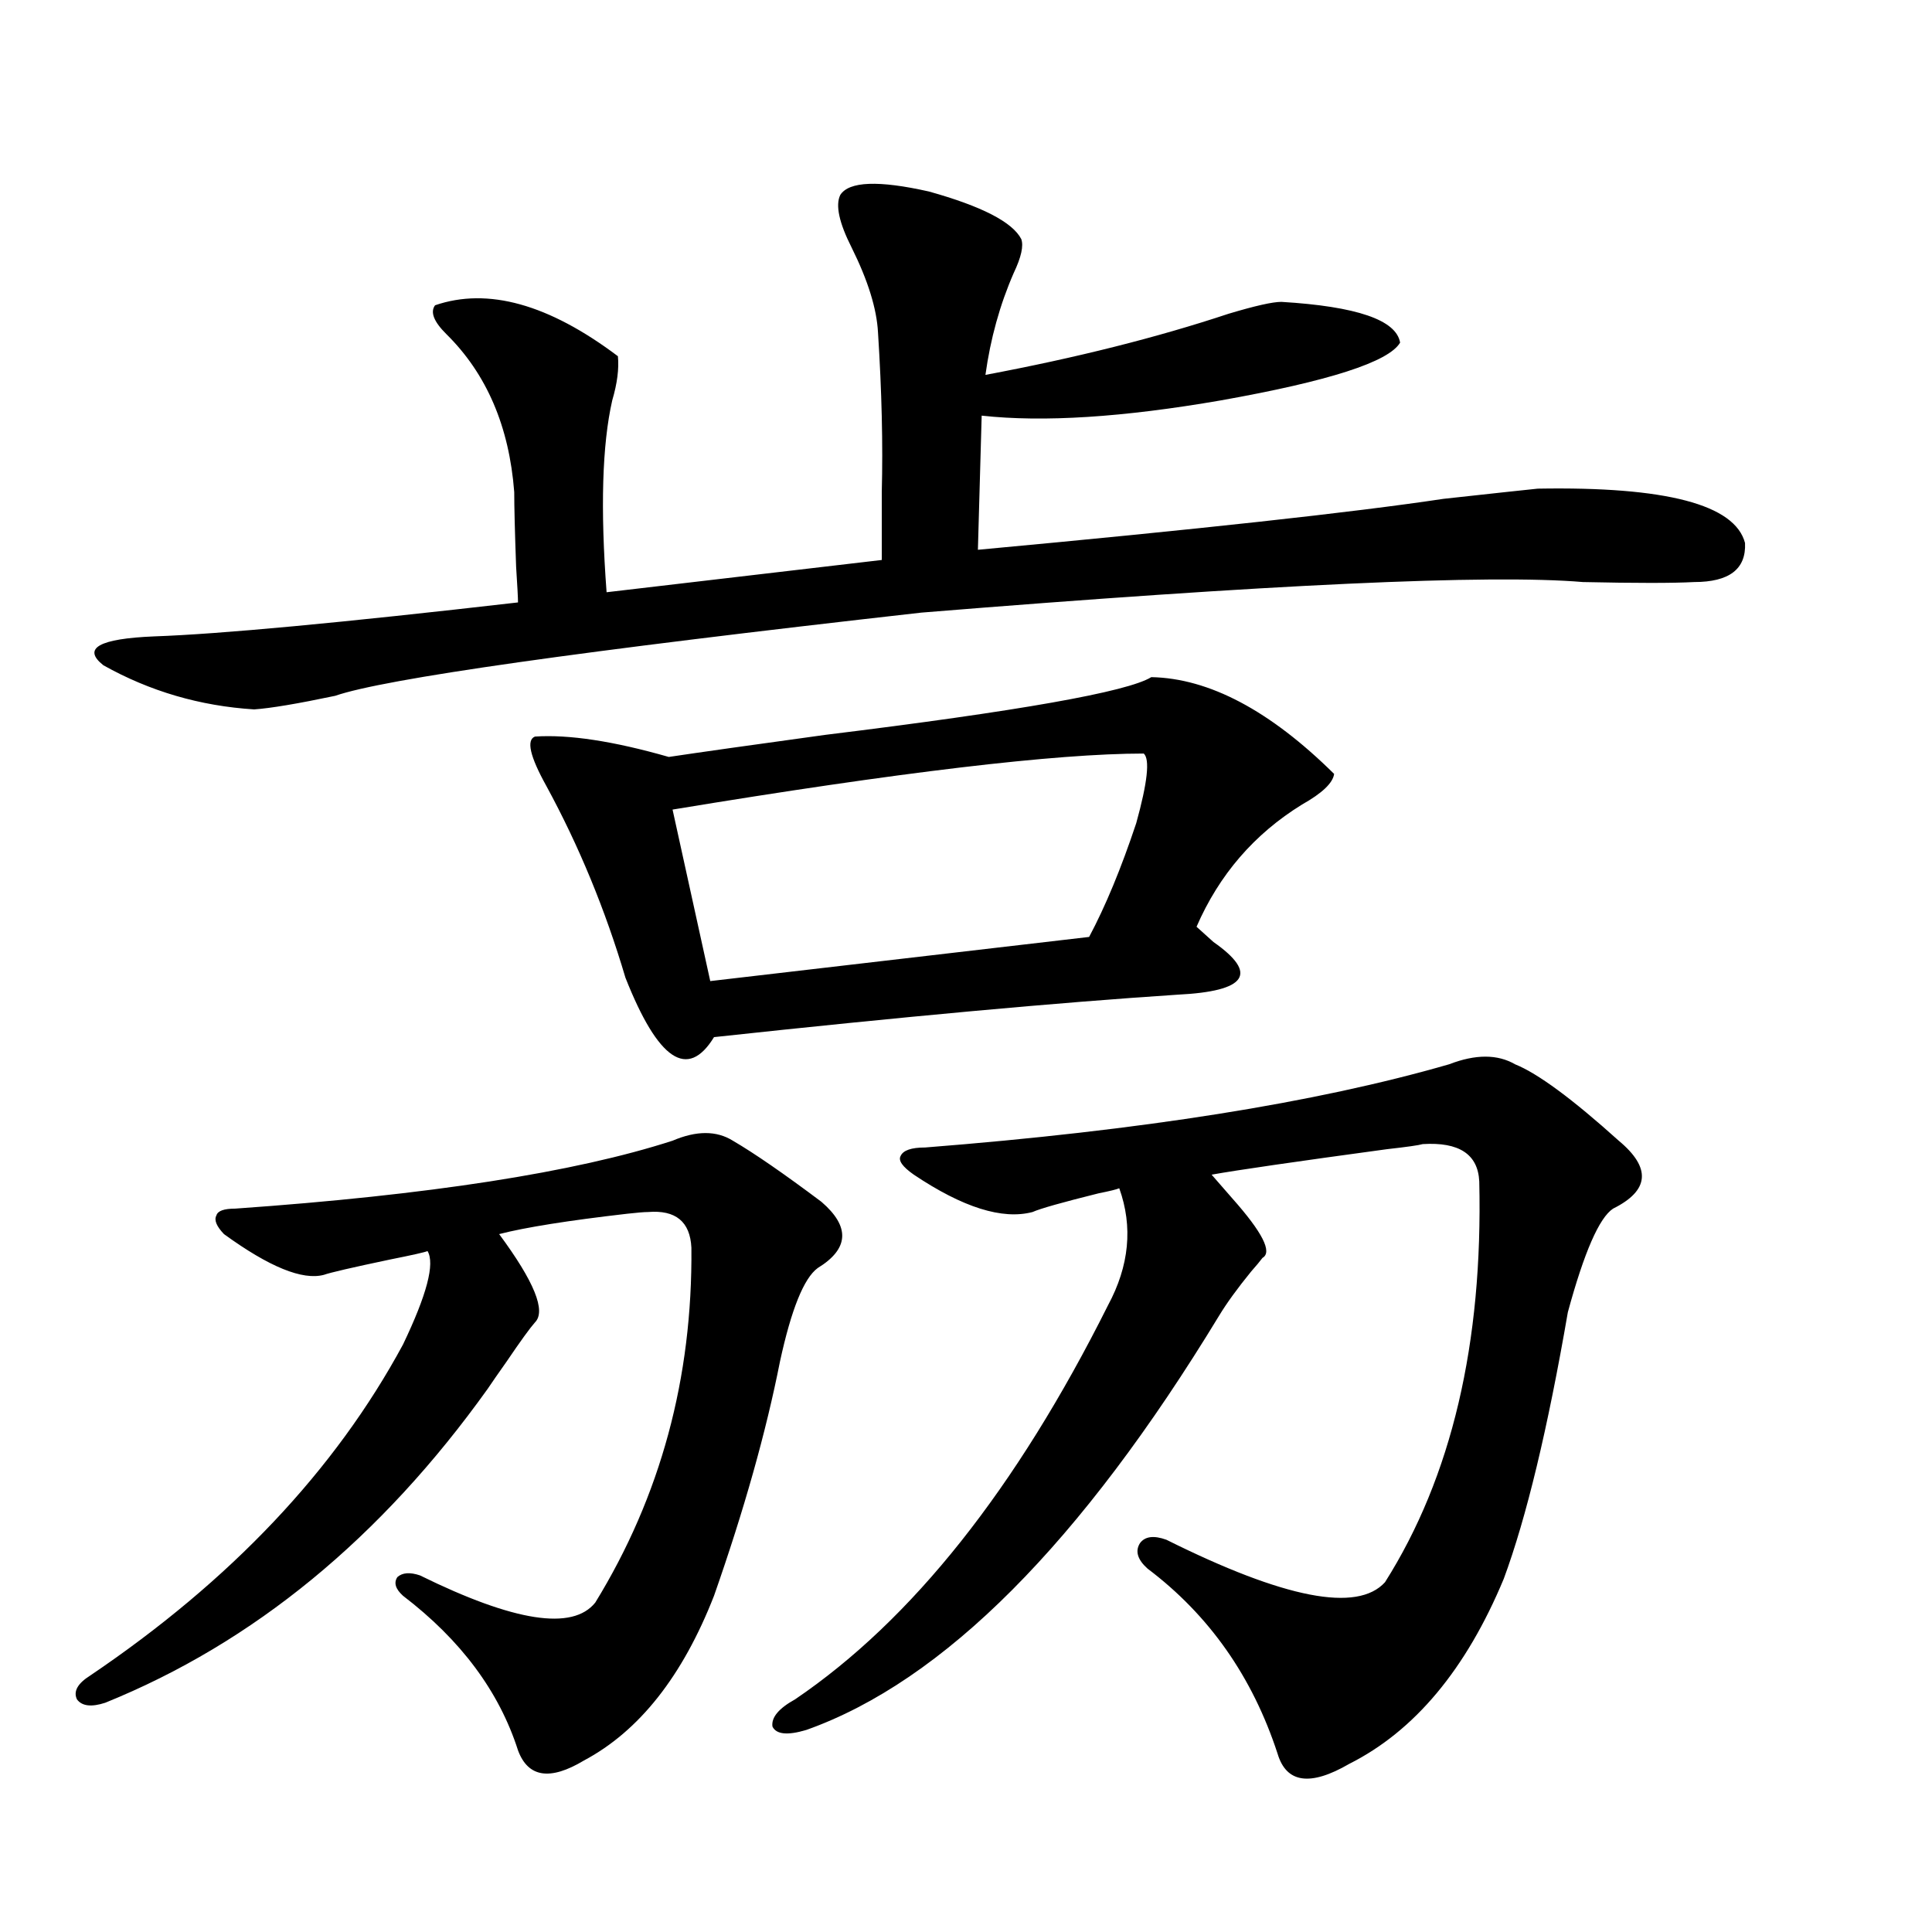<?xml version="1.0" encoding="utf-8"?>
<!-- Generator: Adobe Illustrator 16.0.0, SVG Export Plug-In . SVG Version: 6.00 Build 0)  -->
<!DOCTYPE svg PUBLIC "-//W3C//DTD SVG 1.1//EN" "http://www.w3.org/Graphics/SVG/1.1/DTD/svg11.dtd">
<svg version="1.1" id="图层_1" xmlns="http://www.w3.org/2000/svg" xmlns:xlink="http://www.w3.org/1999/xlink" x="0px" y="0px"
	 width="1000px" height="1000px" viewBox="0 0 1000 1000" enable-background="new 0 0 1000 1000" xml:space="preserve">
<path d="M348.113,590.426c12.348-5.273,22.759-5.273,31.219,0c11.052,6.455,26.341,17.001,45.853,31.641
	c14.954,12.895,14.299,24.321-1.951,34.277c-7.164,5.273-13.658,21.396-19.512,48.34c-7.164,36.337-18.536,76.767-34.146,121.289
	c-16.265,41.597-38.703,70.01-67.315,85.254c-17.561,10.547-28.947,8.789-34.146-5.273c-9.756-30.473-29.603-57.129-59.511-79.98
	c-3.902-3.516-4.878-6.729-2.927-9.668c2.592-2.334,6.494-2.637,11.707-0.879c48.779,24.019,79.022,28.702,90.729,14.063
	c33.811-55.069,50.396-116.304,49.755-183.691c-0.655-13.472-8.14-19.624-22.438-18.457c-1.951,0-5.533,0.302-10.731,0.879
	c-30.578,3.516-52.682,7.031-66.34,10.547c18.201,24.609,24.39,39.853,18.536,45.703c-2.606,2.939-7.484,9.668-14.634,20.215
	c-4.558,6.455-7.805,11.137-9.756,14.063C197.218,796.09,131.198,850.28,54.462,881.344c-7.164,2.334-12.042,1.758-14.634-1.758
	c-1.951-4.106,0.32-8.212,6.829-12.305c72.834-49.219,126.826-106.348,161.947-171.387c12.348-25.777,16.585-41.885,12.683-48.34
	c-1.311,0.591-7.805,2.06-19.512,4.395c-19.512,4.106-30.898,6.743-34.146,7.91c-11.066,2.939-28.292-4.092-51.706-21.094
	c-3.902-4.092-5.213-7.32-3.902-9.668c0.641-2.334,3.902-3.516,9.756-3.516C221.928,618.551,297.383,606.837,348.113,590.426z
	 M434.94,100.875c4.543-7.031,19.832-7.608,45.853-1.758c27.316,7.622,43.246,15.82,47.804,24.609c1.296,3.516,0,9.38-3.902,17.578
	c-7.164,16.411-12.042,33.989-14.634,52.734c46.828-8.789,88.778-19.336,125.851-31.641c13.658-4.092,22.759-6.152,27.316-6.152
	c39.023,2.348,59.511,9.38,61.462,21.094c-5.854,9.97-36.752,19.927-92.681,29.883c-50.73,8.789-92.04,11.426-123.899,7.91
	l-1.951,69.434c113.809-10.547,194.142-19.336,240.97-26.367c26.661-2.925,42.926-4.683,48.779-5.273
	c66.34-1.167,102.102,8.212,107.314,28.125c0.641,13.486-8.14,20.215-26.341,20.215c-11.066,0.591-30.243,0.591-57.56,0
	c-48.139-4.092-162.282,1.181-342.431,15.82c-176.916,19.927-278.042,34.277-303.407,43.066c-19.512,4.106-33.505,6.455-41.95,7.031
	c-27.972-1.758-53.992-9.366-78.047-22.852c-11.066-8.789-2.286-13.76,26.341-14.941c33.811-1.167,96.583-7.031,188.288-17.578
	c0-2.334-0.335-8.487-0.976-18.457c-0.655-18.155-0.976-31.05-0.976-38.672c-2.606-33.975-14.313-61.221-35.121-81.738
	c-6.509-6.441-8.46-11.426-5.854-14.941c27.316-9.366,58.855-0.577,94.632,26.367c0.641,6.455-0.335,14.063-2.927,22.852
	c-5.213,22.852-6.188,55.962-2.927,99.316l142.436-16.699c0-9.956,0-21.67,0-35.156c0.641-24.609,0-52.144-1.951-82.617
	c-0.655-12.305-5.213-26.944-13.658-43.945C434.285,115.24,432.334,106.149,434.94,100.875z M595.912,350.485
	c29.908,0.591,61.462,17.29,94.632,50.098c-0.655,4.697-6.188,9.97-16.585,15.82c-24.725,15.244-42.926,36.337-54.633,63.281
	c1.951,1.758,4.878,4.395,8.78,7.91c23.414,16.411,17.226,25.488-18.536,27.246c-62.438,4.106-142.436,11.426-239.994,21.973
	c-13.658,22.275-28.947,12.016-45.853-30.762c-10.411-35.156-24.069-68.252-40.975-99.316c-8.46-15.23-10.411-23.73-5.854-25.488
	c17.561-1.167,40.64,2.348,69.267,10.547c15.609-2.334,42.591-6.152,80.974-11.426C527.286,368.063,583.55,358.106,595.912,350.485z
	 M592.01,390.035c-45.532,0-126.826,9.668-243.896,29.004l19.512,88.77l196.093-22.852c8.445-15.82,16.585-35.445,24.39-58.887
	C593.961,404.977,595.257,392.974,592.01,390.035z M750.055,550.875c13.658-5.273,25.03-5.273,34.146,0
	c11.707,4.697,29.588,17.88,53.657,39.551c16.905,14.063,15.93,25.791-2.927,35.156c-7.164,4.697-14.969,22.563-23.414,53.613
	c-10.411,60.356-21.463,106.348-33.17,137.988c-19.512,46.87-46.188,78.799-79.998,95.801c-20.167,11.714-32.529,9.957-37.072-5.273
	c-13.018-39.853-35.456-71.782-67.315-95.801c-5.213-4.683-6.509-9.077-3.902-13.184c2.592-3.516,7.149-4.092,13.658-1.758
	c61.127,30.473,98.854,37.793,113.168,21.973c34.466-54.492,50.73-123.624,48.779-207.422
	c-0.655-14.063-10.411-20.503-29.268-19.336c-1.951,0.591-8.14,1.469-18.536,2.637c-47.483,6.455-77.727,10.849-90.729,13.184
	c2.592,2.939,6.174,7.031,10.731,12.305c15.609,17.578,20.808,27.837,15.609,30.762c-1.311,1.758-3.262,4.106-5.854,7.031
	c-7.164,8.789-12.683,16.411-16.585,22.852C559.48,798.727,488.263,870.207,417.38,895.406c-9.756,2.925-15.609,2.334-17.561-1.758
	c-0.655-4.697,3.247-9.38,11.707-14.063c60.486-41.02,114.464-108.984,161.947-203.906c11.052-20.503,13.003-40.718,5.854-60.645
	c-1.311,0.591-4.878,1.469-10.731,2.637c-18.871,4.697-30.243,7.91-34.146,9.668c-15.609,4.106-36.097-2.334-61.462-19.336
	c-5.854-4.092-8.14-7.32-6.829-9.668c1.296-2.925,5.519-4.395,12.683-4.395C590.699,585.153,681.108,570.802,750.055,550.875z"/>
</svg>
